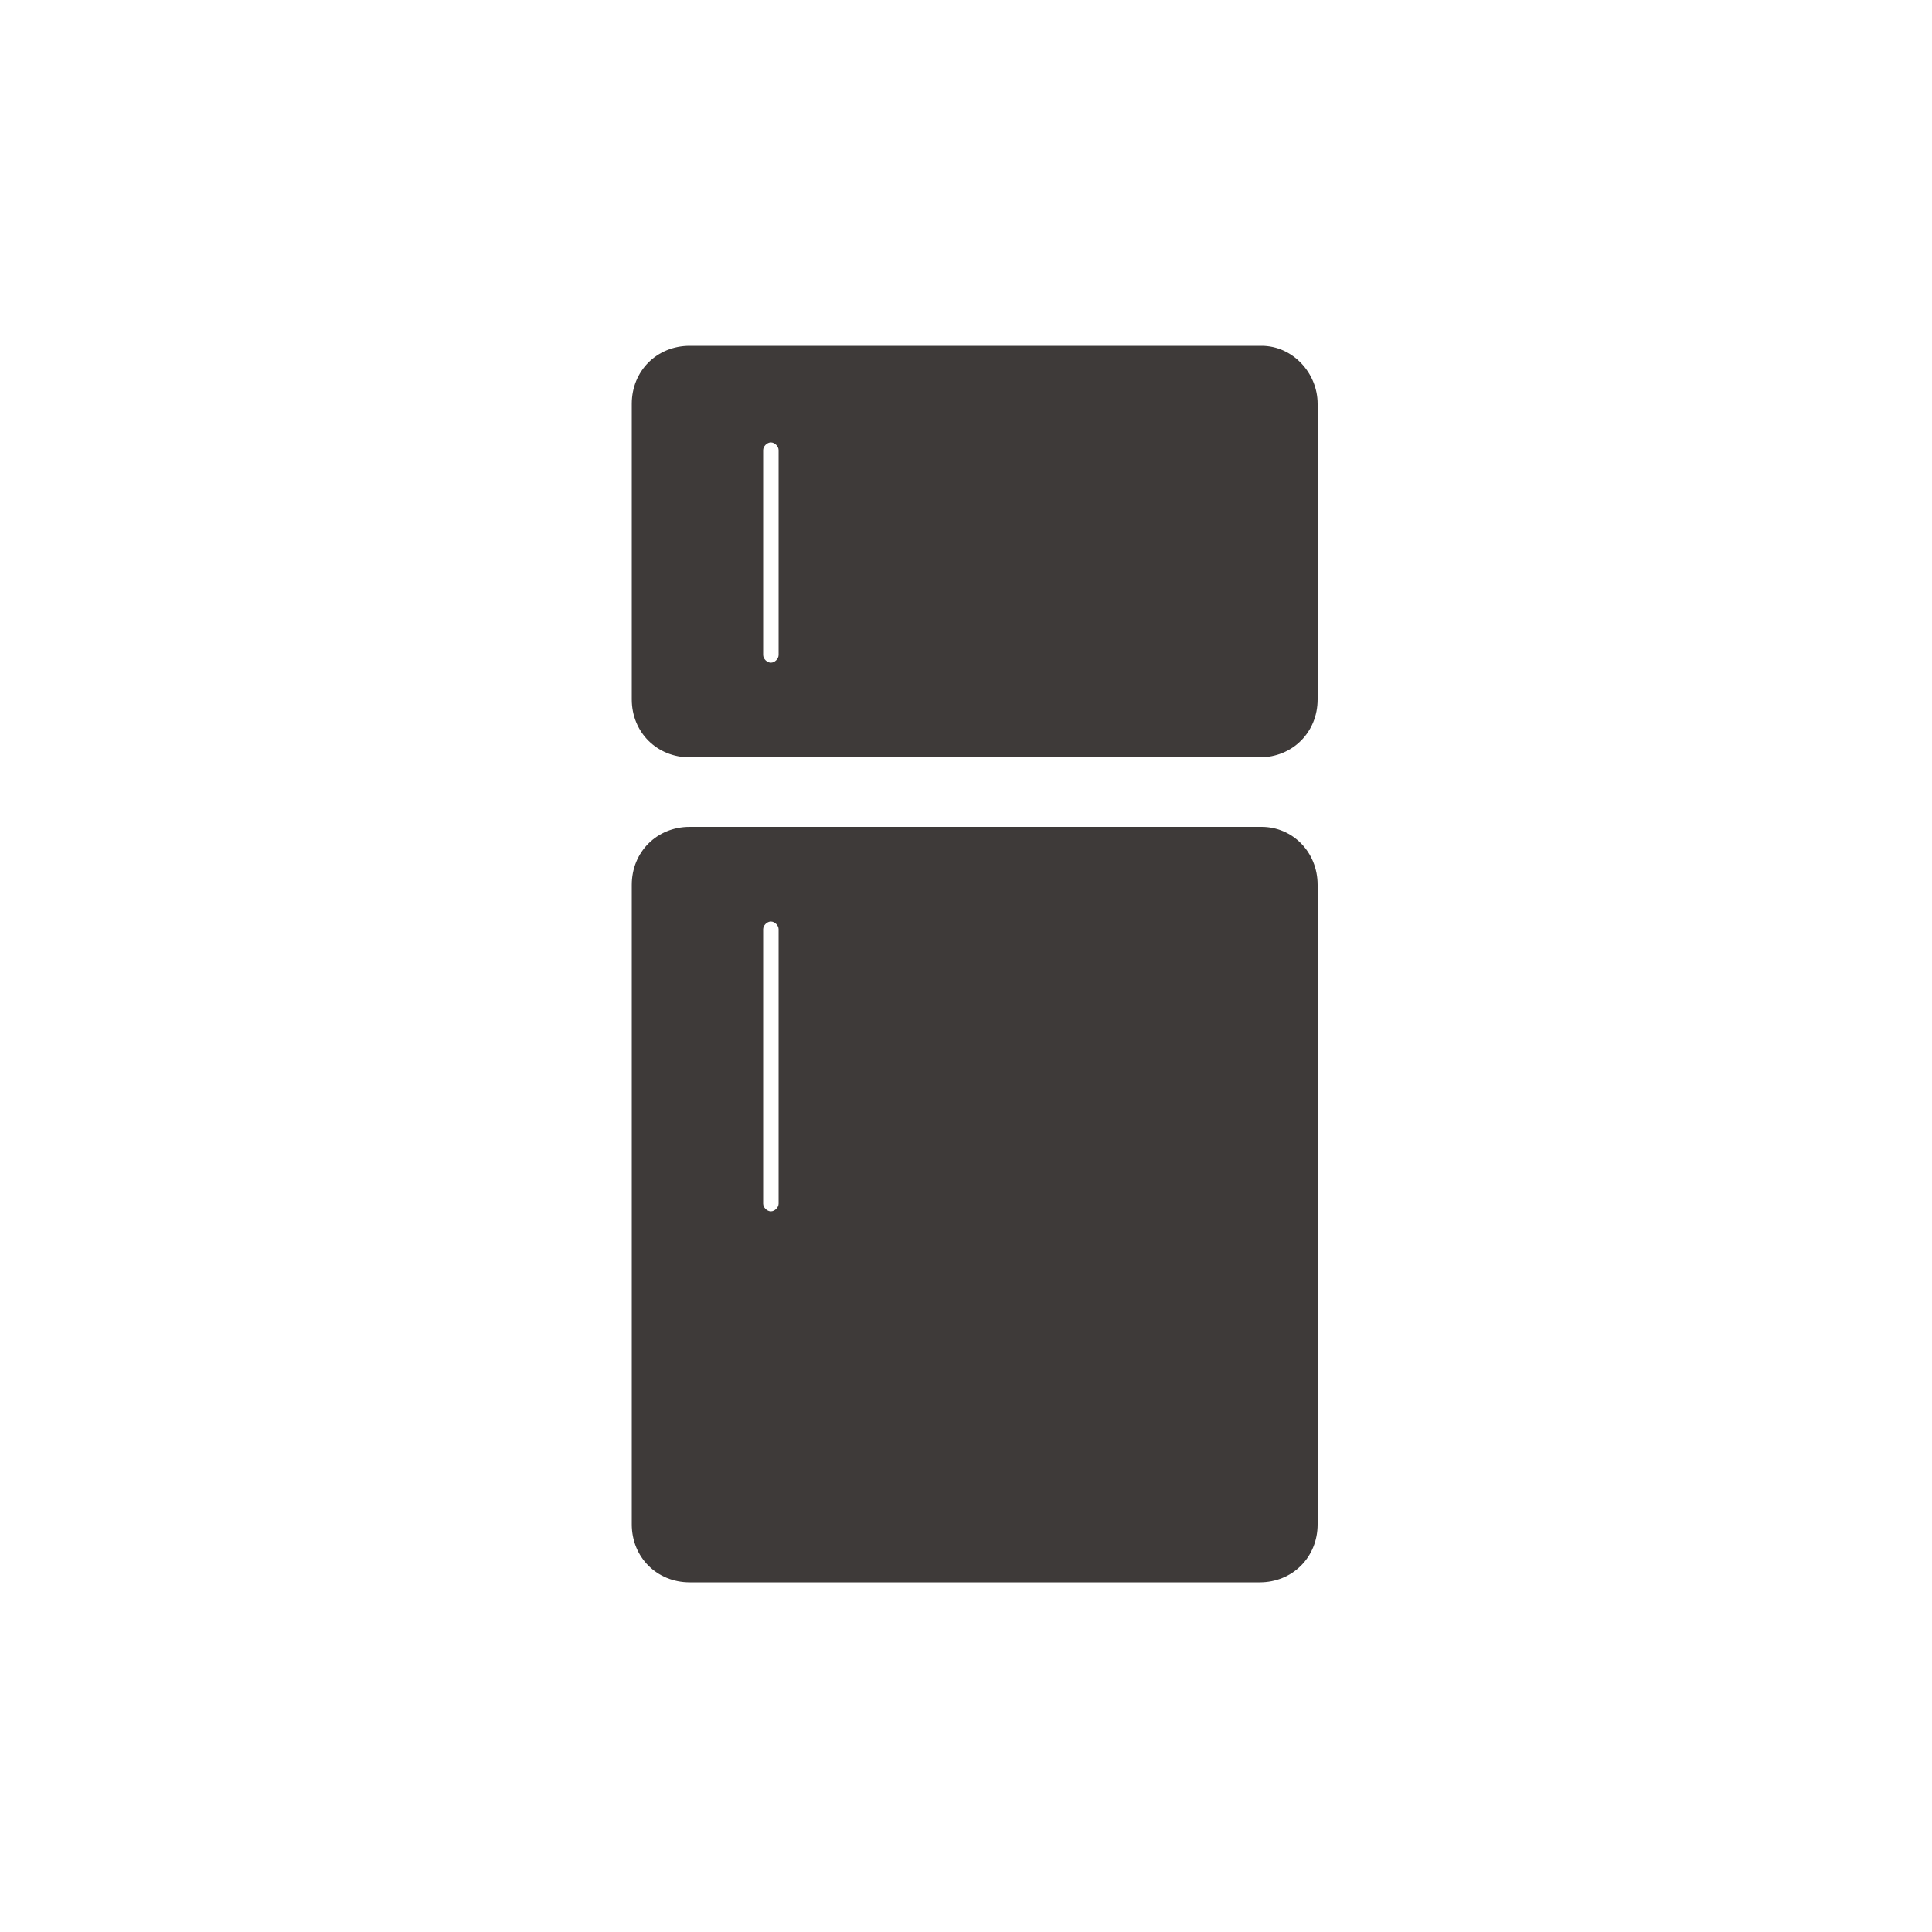 <?xml version="1.0" encoding="utf-8"?>
<!-- Generator: Adobe Illustrator 27.4.0, SVG Export Plug-In . SVG Version: 6.00 Build 0)  -->
<svg version="1.1" id="レイヤー_1" xmlns="http://www.w3.org/2000/svg" xmlns:xlink="http://www.w3.org/1999/xlink" x="0px"
	 y="0px" viewBox="0 0 100 100" style="enable-background:new 0 0 100 100;" xml:space="preserve">
<style type="text/css">
	.st0{fill:#3E3A39;}
</style>
<path class="st0" d="M65.3,17.9H35.7c-1.7,0-3,1.3-3,3v15.3c0,1.7,1.3,3,3,3h29.5c1.7,0,3-1.3,3-3V20.9
	C68.2,19.3,66.9,17.9,65.3,17.9 M40.3,33.9c0,0.2-0.2,0.4-0.4,0.4c-0.2,0-0.4-0.2-0.4-0.4V23.3c0-0.2,0.2-0.4,0.4-0.4
	c0.2,0,0.4,0.2,0.4,0.4V33.9z"/>
<path class="st0" d="M65.3,42.8H35.7c-1.7,0-3,1.3-3,3v33.1c0,1.7,1.3,3,3,3h29.5c1.7,0,3-1.3,3-3V45.8
	C68.2,44.1,66.9,42.8,65.3,42.8 M40.3,62.3c0,0.2-0.2,0.4-0.4,0.4c-0.2,0-0.4-0.2-0.4-0.4V48.1c0-0.2,0.2-0.4,0.4-0.4
	c0.2,0,0.4,0.2,0.4,0.4V62.3z"/>
</svg>
